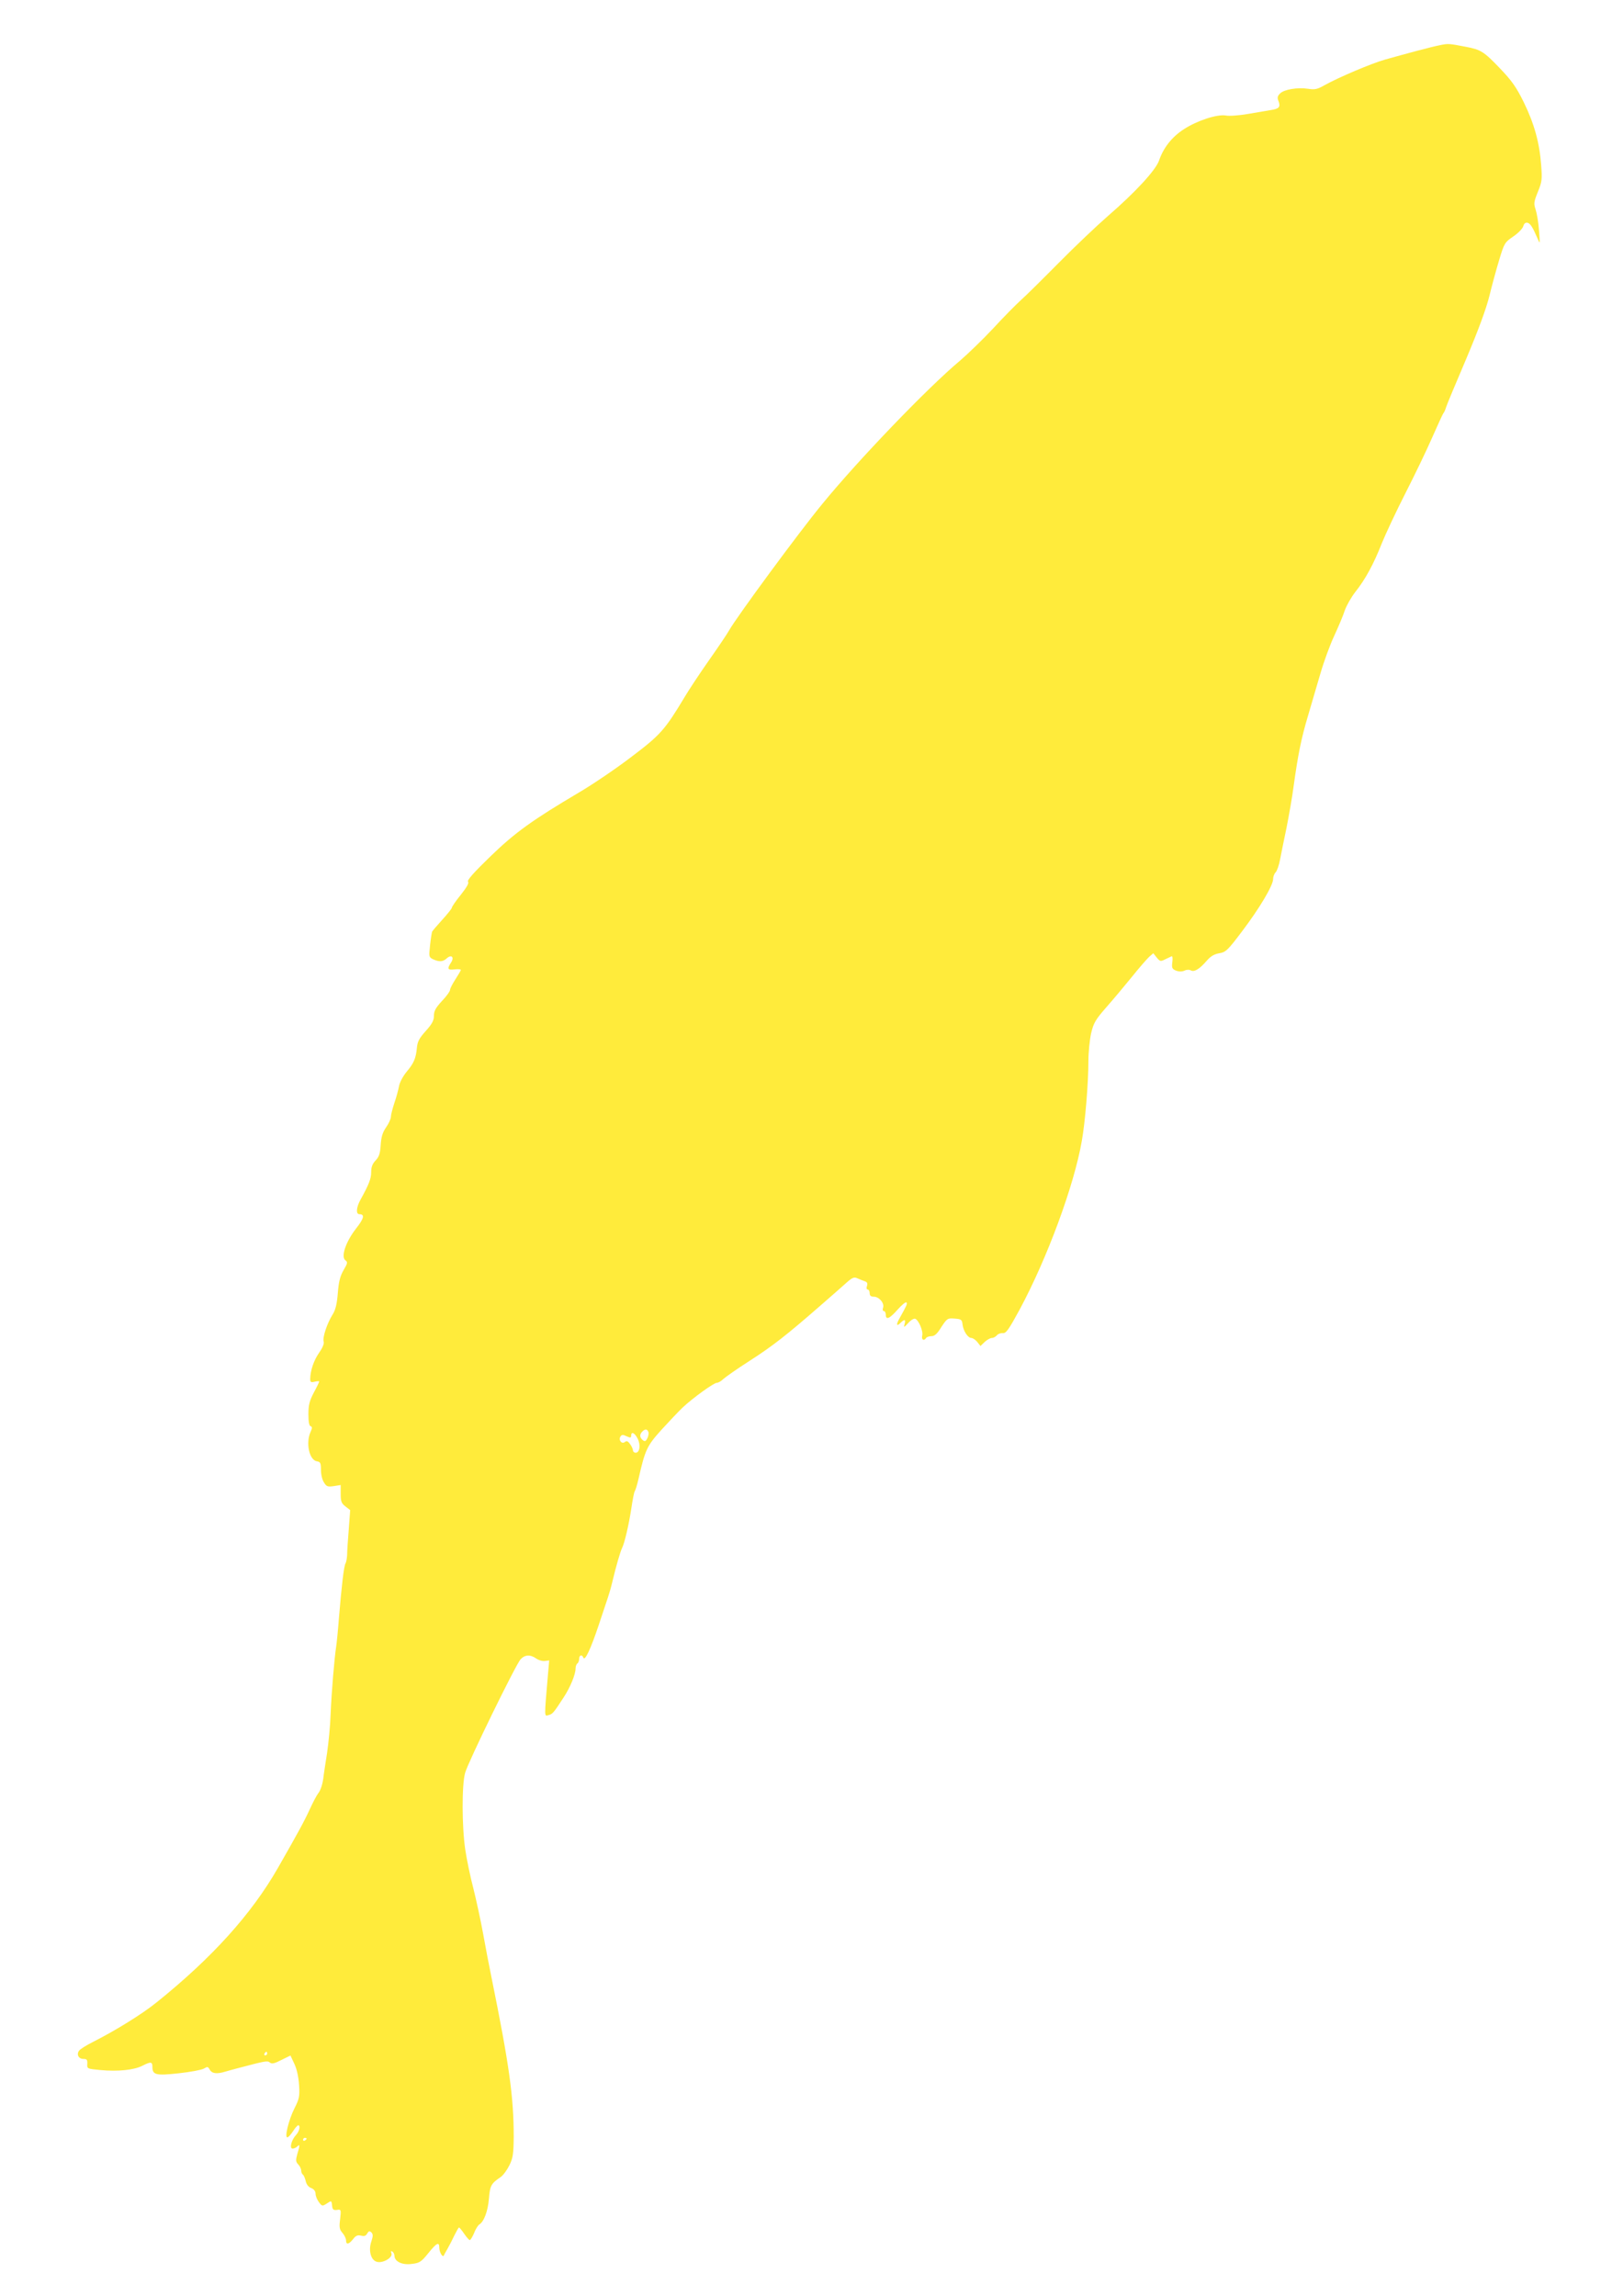 <?xml version="1.0" standalone="no"?>
<!DOCTYPE svg PUBLIC "-//W3C//DTD SVG 20010904//EN"
 "http://www.w3.org/TR/2001/REC-SVG-20010904/DTD/svg10.dtd">
<svg version="1.0" xmlns="http://www.w3.org/2000/svg"
 width="899pt" height="1280pt" viewBox="0 0 899 1280"
 preserveAspectRatio="xMidYMid meet">
<g transform="translate(0,1280) scale(0.1,-0.1)"
fill="#ffeb3b" stroke="none">
<path d="M8030 12548 c-46 -9 -177 -44 -305 -80 -75 -21 -259 -99 -338 -143
-40 -23 -55 -26 -92 -20 -60 9 -134 -4 -156 -26 -15 -15 -17 -24 -8 -45 11
-31 2 -41 -46 -48 -16 -3 -72 -12 -123 -21 -51 -9 -108 -13 -126 -9 -48 8
-159 -28 -233 -76 -67 -43 -115 -104 -139 -175 -19 -54 -131 -176 -287 -311
-62 -54 -184 -170 -272 -259 -88 -89 -182 -182 -210 -207 -27 -24 -98 -96
-156 -159 -59 -63 -142 -143 -184 -179 -180 -150 -571 -557 -770 -801 -131
-159 -478 -631 -519 -704 -9 -17 -59 -91 -111 -165 -52 -74 -115 -169 -139
-210 -107 -178 -133 -208 -292 -328 -82 -63 -214 -153 -294 -200 -260 -154
-357 -223 -497 -359 -90 -87 -129 -131 -123 -139 7 -7 -7 -31 -40 -73 -28 -34
-50 -67 -50 -72 0 -5 -25 -36 -55 -69 -30 -33 -56 -63 -56 -67 -5 -26 -10 -63
-13 -99 -4 -36 -2 -43 20 -53 34 -15 54 -14 75 5 26 24 44 8 25 -22 -24 -36
-20 -44 19 -39 19 2 35 1 35 -3 0 -4 -14 -27 -30 -52 -16 -25 -30 -51 -30 -59
0 -8 -20 -36 -45 -62 -35 -38 -45 -56 -45 -82 0 -27 -10 -46 -46 -86 -36 -40
-46 -59 -49 -94 -6 -60 -17 -85 -59 -135 -20 -25 -38 -59 -41 -80 -4 -20 -15
-62 -26 -93 -10 -31 -19 -65 -19 -76 0 -11 -12 -38 -27 -59 -20 -29 -27 -54
-30 -99 -3 -47 -9 -65 -28 -85 -18 -19 -25 -37 -25 -66 0 -36 -12 -67 -60
-154 -23 -42 -26 -80 -6 -80 32 0 26 -24 -19 -81 -56 -72 -85 -156 -59 -176
14 -10 13 -16 -10 -55 -19 -33 -27 -64 -32 -128 -5 -62 -13 -95 -30 -121 -30
-48 -56 -127 -49 -149 4 -11 -6 -35 -25 -62 -30 -43 -49 -99 -50 -146 0 -19 4
-21 25 -16 14 3 25 4 25 1 0 -3 -13 -31 -30 -62 -24 -46 -30 -69 -30 -120 0
-41 4 -65 12 -67 10 -4 10 -10 0 -32 -28 -62 -7 -158 36 -164 19 -3 22 -10 22
-48 0 -25 7 -56 17 -70 14 -23 21 -25 55 -20 l38 6 0 -49 c0 -42 4 -53 26 -70
l27 -21 -8 -108 c-5 -59 -9 -123 -9 -142 -1 -19 -5 -41 -9 -47 -9 -14 -22
-126 -37 -308 -5 -66 -12 -136 -15 -155 -10 -64 -26 -254 -31 -375 -2 -66 -12
-165 -20 -220 -9 -55 -17 -111 -19 -125 -4 -44 -17 -84 -31 -100 -7 -9 -27
-46 -44 -83 -31 -68 -65 -131 -180 -332 -147 -257 -367 -501 -677 -750 -82
-66 -231 -158 -354 -220 -36 -18 -71 -40 -77 -48 -17 -21 -4 -47 23 -47 20 0
23 -5 22 -27 -2 -28 -1 -28 73 -35 98 -9 186 0 232 23 49 25 58 24 58 -5 0
-45 19 -50 147 -36 65 7 128 19 140 26 20 12 23 12 33 -6 12 -22 40 -25 86
-11 16 5 47 13 69 19 159 42 166 43 180 32 11 -9 25 -6 64 14 l51 25 22 -47
c14 -30 23 -73 26 -118 4 -63 1 -77 -26 -130 -33 -66 -57 -167 -38 -161 6 2
20 18 31 35 11 17 23 31 28 32 14 0 7 -34 -12 -54 -26 -28 -38 -76 -19 -76 8
0 19 5 26 12 15 15 15 6 0 -43 -9 -33 -9 -42 5 -57 10 -10 17 -26 17 -35 0 -9
4 -18 9 -22 5 -3 12 -19 16 -36 4 -19 16 -34 31 -39 15 -6 24 -18 24 -32 0
-13 9 -34 19 -47 17 -23 19 -23 44 -7 25 17 26 17 29 -11 2 -23 7 -27 27 -25
23 4 24 3 18 -51 -6 -45 -4 -58 13 -77 11 -13 20 -31 20 -42 0 -25 15 -23 39
7 15 20 25 24 44 20 18 -5 28 -2 35 12 9 14 13 15 23 6 10 -10 10 -21 0 -51
-18 -53 -1 -108 34 -114 34 -7 87 26 78 48 -4 12 -3 15 5 10 7 -4 12 -15 12
-24 1 -32 43 -52 96 -45 44 5 53 11 92 59 47 59 62 66 62 32 0 -26 19 -58 26
-43 2 6 11 21 19 35 8 14 25 46 37 72 13 26 25 48 28 48 3 0 16 -16 29 -35 13
-19 27 -35 31 -35 4 0 15 18 24 39 8 22 22 43 29 48 26 15 48 74 54 145 6 73
12 83 66 120 14 10 35 39 48 65 20 41 23 64 24 158 0 222 -24 398 -125 895
-11 52 -31 158 -45 235 -14 77 -39 192 -55 256 -17 64 -37 161 -45 215 -19
126 -20 362 -1 429 17 61 281 601 309 633 24 26 54 28 87 5 14 -10 36 -16 49
-14 l24 3 -7 -79 c-21 -246 -21 -232 3 -226 23 6 28 12 84 98 37 56 67 129 67
162 0 12 5 25 10 28 5 3 10 15 10 26 0 21 16 26 23 7 8 -24 41 47 85 178 24
71 48 143 53 159 6 17 17 55 24 85 21 89 45 170 54 188 14 27 38 130 52 222 7
47 15 90 19 95 4 6 13 35 20 65 38 167 47 187 129 278 44 48 96 103 117 123
57 54 175 139 192 139 8 0 24 9 36 21 12 11 77 57 146 101 129 83 206 143 395
308 61 53 127 111 148 130 32 28 41 31 60 22 12 -5 30 -13 40 -16 13 -4 17
-12 12 -26 -4 -11 -2 -20 4 -20 6 0 11 -9 11 -20 0 -14 7 -20 23 -20 29 0 60
-35 52 -61 -4 -11 -2 -19 4 -19 6 0 11 -9 11 -20 0 -32 21 -23 66 28 23 26 45
44 49 40 7 -6 2 -16 -38 -88 -21 -36 -17 -49 6 -25 22 21 29 19 22 -7 -6 -21
-4 -21 20 5 14 16 32 27 39 24 20 -8 46 -70 39 -95 -5 -22 10 -31 22 -12 3 5
17 10 30 10 17 0 32 13 55 51 32 48 34 50 74 47 37 -3 41 -6 44 -32 4 -37 30
-76 49 -76 8 0 23 -10 33 -22 l18 -23 24 23 c13 12 31 22 40 22 9 0 21 7 28
15 6 8 22 13 33 12 18 -2 33 20 94 132 154 287 303 691 346 938 19 105 37 324
37 446 0 48 7 118 15 155 14 59 24 76 86 147 39 44 103 121 143 170 40 50 83
99 95 110 l23 20 19 -24 c18 -22 22 -23 47 -10 15 7 31 15 36 17 5 3 7 -12 4
-33 -4 -32 -1 -38 21 -47 16 -6 33 -6 47 0 11 6 27 6 34 2 19 -12 49 6 88 51
23 27 43 39 72 44 36 6 47 16 126 121 98 129 174 257 174 292 0 13 6 30 14 38
8 8 19 40 25 72 6 31 22 111 36 177 13 66 32 172 40 235 24 173 42 263 80 390
18 63 50 169 69 235 19 66 54 161 77 210 23 50 50 113 59 142 10 28 37 75 59
103 55 69 102 155 147 270 21 52 80 178 132 280 52 102 119 241 149 310 30 68
58 129 62 135 5 5 12 21 16 35 4 14 55 135 112 269 68 161 112 281 129 350 14
58 39 149 55 202 28 93 31 98 78 130 28 19 52 44 56 57 4 15 12 22 23 20 16
-3 29 -23 57 -88 14 -34 14 -32 8 45 -3 44 -12 96 -19 117 -11 33 -10 42 13
99 23 56 24 71 18 148 -9 126 -39 232 -97 351 -42 85 -67 120 -132 188 -91 95
-107 105 -191 121 -94 18 -97 19 -145 9z m-4414 -7732 c3 -8 0 -24 -6 -36 -9
-17 -14 -19 -26 -9 -17 14 -18 31 -2 47 16 16 27 15 34 -2z m-60 -37 c18 -35
12 -79 -11 -79 -8 0 -15 6 -15 13 0 7 -7 23 -16 35 -12 17 -19 20 -29 12 -17
-14 -37 10 -25 30 7 11 14 12 34 2 22 -10 26 -9 26 3 0 25 19 17 36 -16z
m-2066 -3429 c0 -5 -5 -10 -11 -10 -5 0 -7 5 -4 10 3 6 8 10 11 10 2 0 4 -4 4
-10z m220 -474 c0 -3 -4 -8 -10 -11 -5 -3 -10 -1 -10 4 0 6 5 11 10 11 6 0 10
-2 10 -4z"/>
</g>
</svg>
